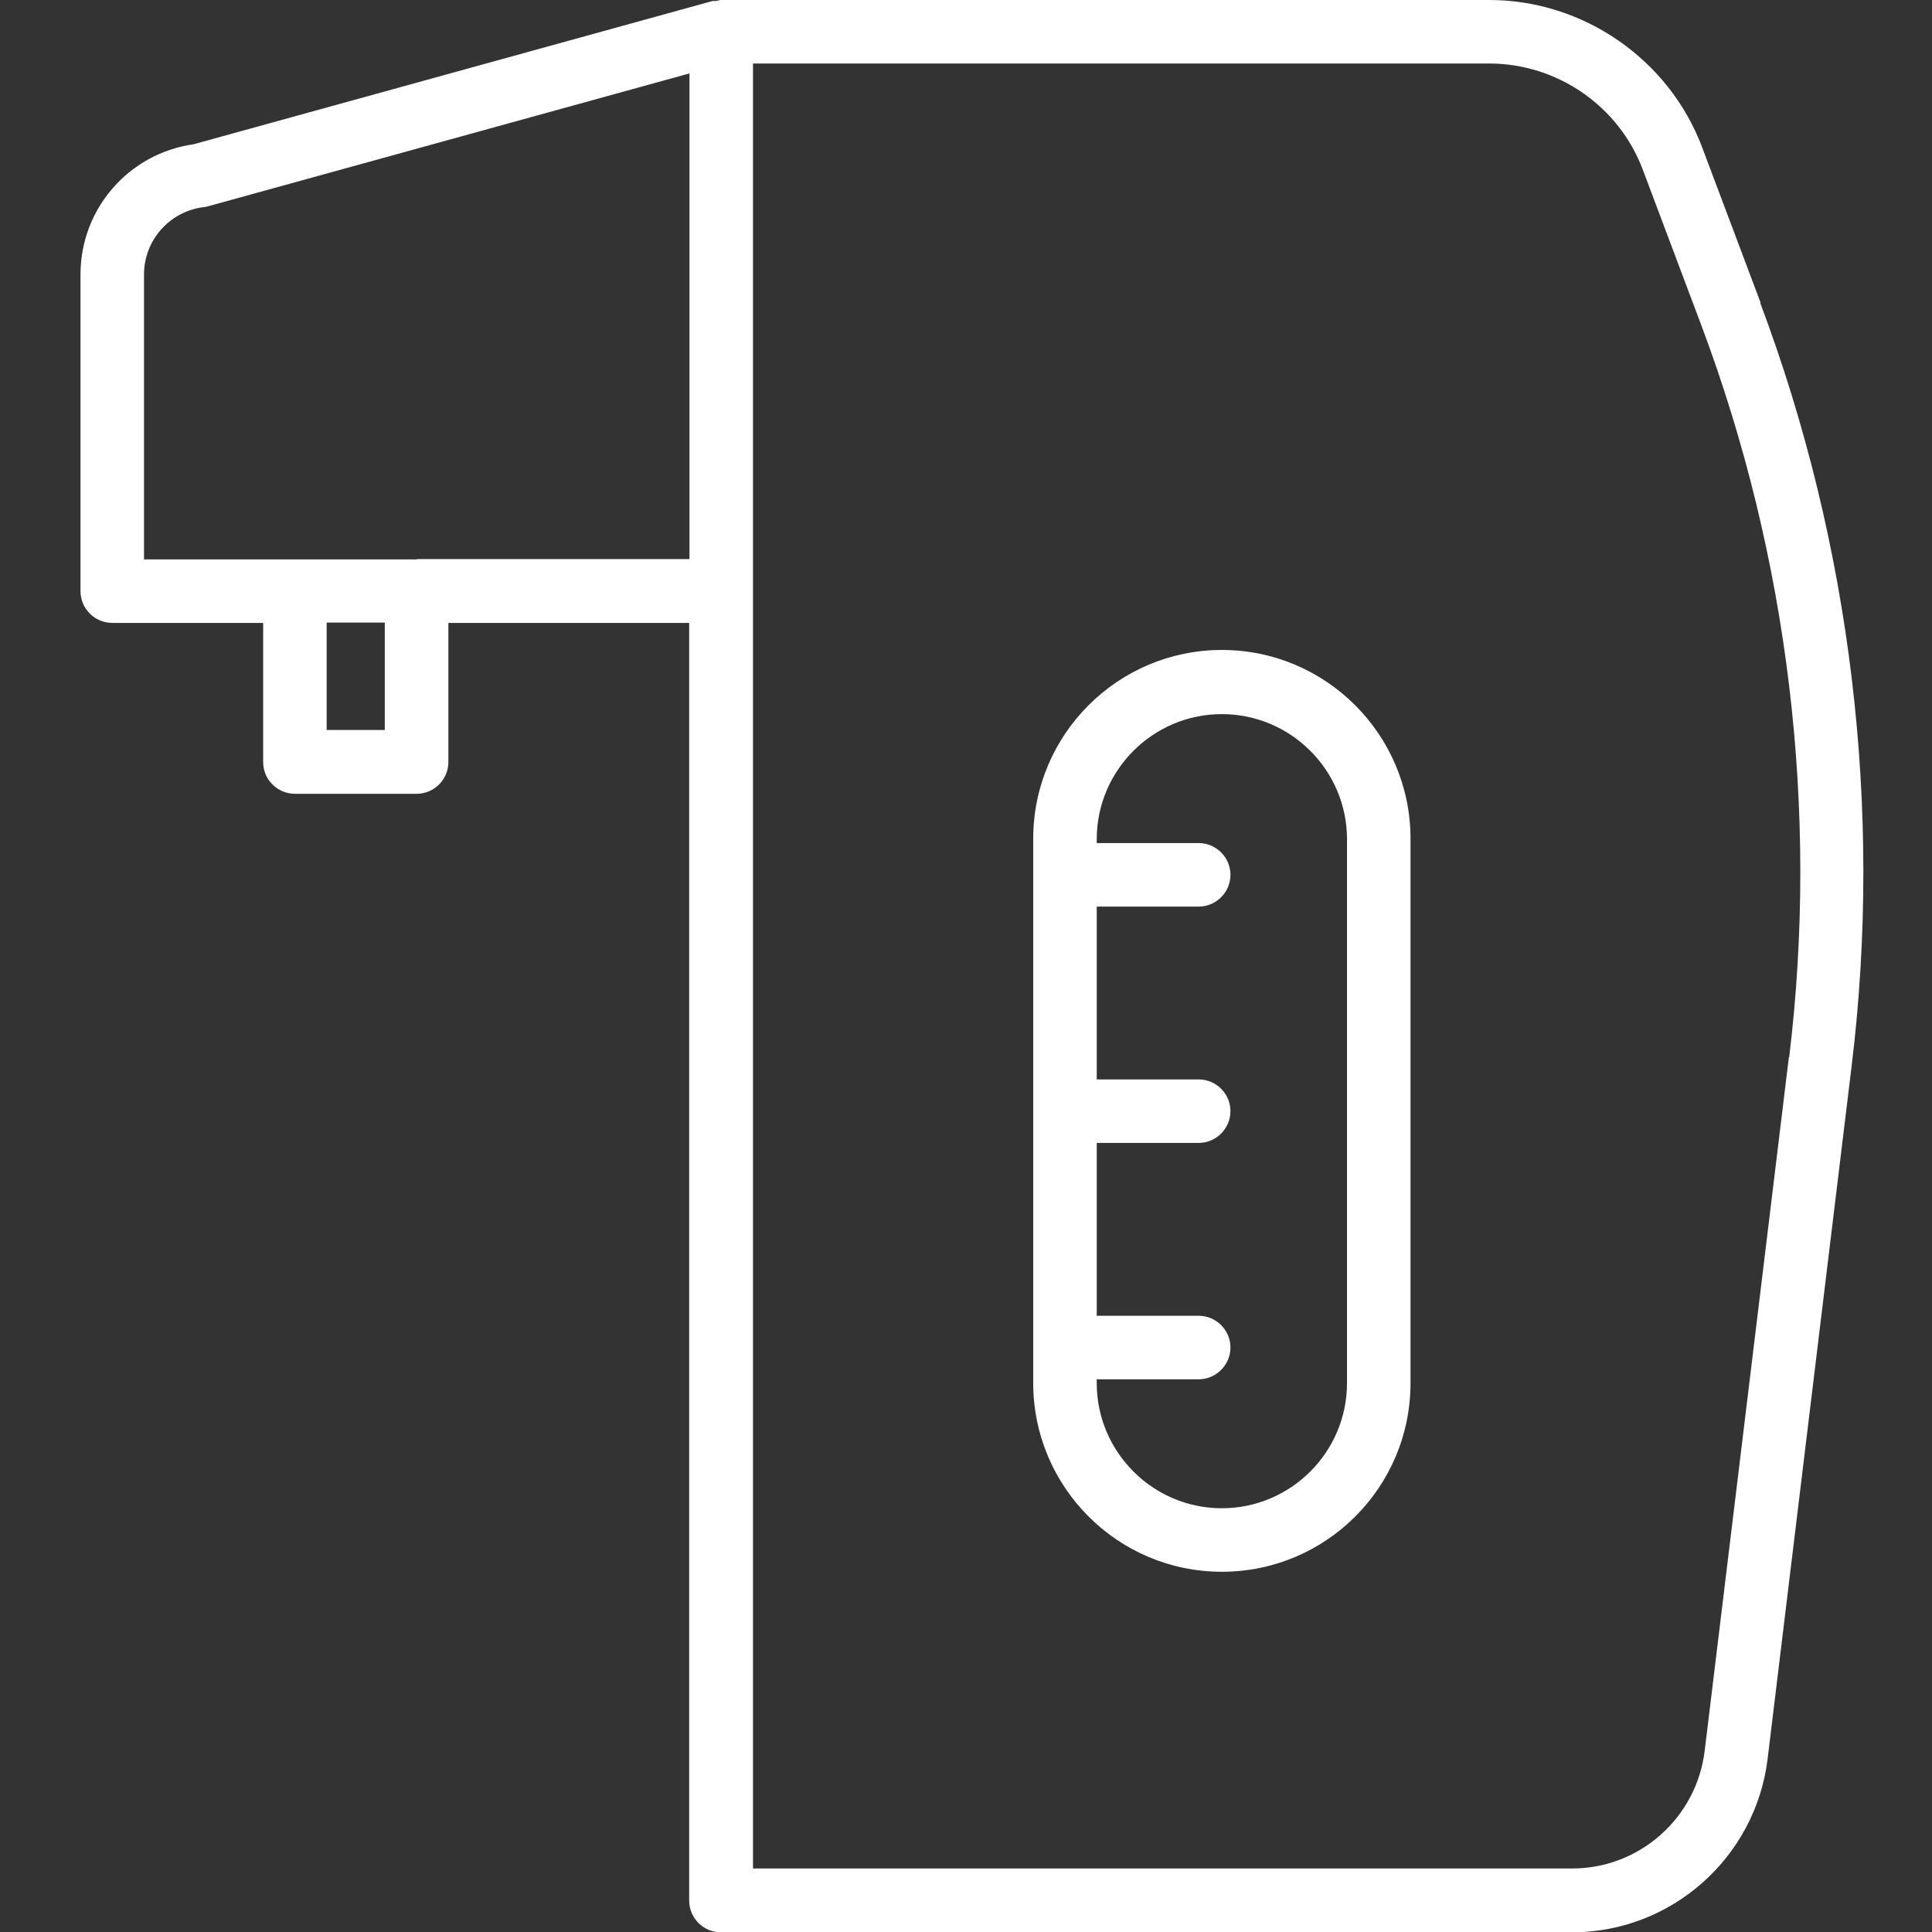 <?xml version="1.0" encoding="UTF-8"?> <svg xmlns="http://www.w3.org/2000/svg" width="24" height="24" viewBox="0 0 24 24" fill="none"><rect x="0" y="0" width="24" height="24" fill="#333333" stroke="none"/><g clip-path="url(#clip0_662_1780)"><path d="M15.178 8.074C13.888 8.074 12.835 9.123 12.835 10.418V17.181C12.835 18.472 13.884 19.525 15.178 19.525C16.473 19.525 17.522 18.476 17.522 17.181V10.418C17.522 9.127 16.473 8.074 15.178 8.074ZM16.733 17.181C16.733 18.038 16.035 18.736 15.178 18.736C14.322 18.736 13.624 18.038 13.624 17.181V17.134H14.89C15.107 17.134 15.285 16.956 15.285 16.739C15.285 16.522 15.107 16.345 14.89 16.345H13.624V14.198H14.89C15.107 14.198 15.285 14.02 15.285 13.803C15.285 13.586 15.107 13.409 14.89 13.409H13.624V11.262H14.89C15.107 11.262 15.285 11.085 15.285 10.867C15.285 10.65 15.107 10.473 14.89 10.473H13.624V10.425C13.624 9.569 14.322 8.871 15.178 8.871C16.035 8.871 16.733 9.569 16.733 10.425V17.189V17.181Z" fill="white"></path><path d="M21.871 3.761L21.145 1.831C20.734 0.738 19.669 0 18.501 0H8.959C8.936 0 8.92 0.008 8.896 0.012C8.88 0.012 8.868 0.012 8.853 0.012L2.405 1.792C1.6 1.906 1 2.593 1 3.409V7.344C1 7.561 1.178 7.738 1.395 7.738H3.269V9.467C3.269 9.684 3.447 9.861 3.664 9.861H5.175C5.392 9.861 5.57 9.684 5.57 9.467V7.738H8.561V23.609C8.561 23.826 8.738 24.004 8.955 24.004H19.527C20.762 24.004 21.808 23.077 21.958 21.849L23.003 13.231C23.39 10.043 22.995 6.768 21.867 3.765L21.871 3.761ZM4.78 9.068H4.058V7.734H4.78V9.068ZM5.175 6.949H1.789V3.409C1.789 2.983 2.109 2.624 2.531 2.573C2.551 2.573 2.571 2.565 2.59 2.561L8.565 0.912V6.945H5.179L5.175 6.949ZM22.222 13.133L21.176 21.751C21.074 22.583 20.367 23.211 19.531 23.211H9.354V0.789H18.501C19.345 0.789 20.111 1.318 20.407 2.107L21.133 4.037C22.218 6.925 22.597 10.07 22.226 13.133H22.222Z" fill="white"></path></g><defs><clipPath id="clip0_662_1780"><rect width="22.153" height="24" fill="white" transform="translate(1)"></rect></clipPath></defs></svg> 